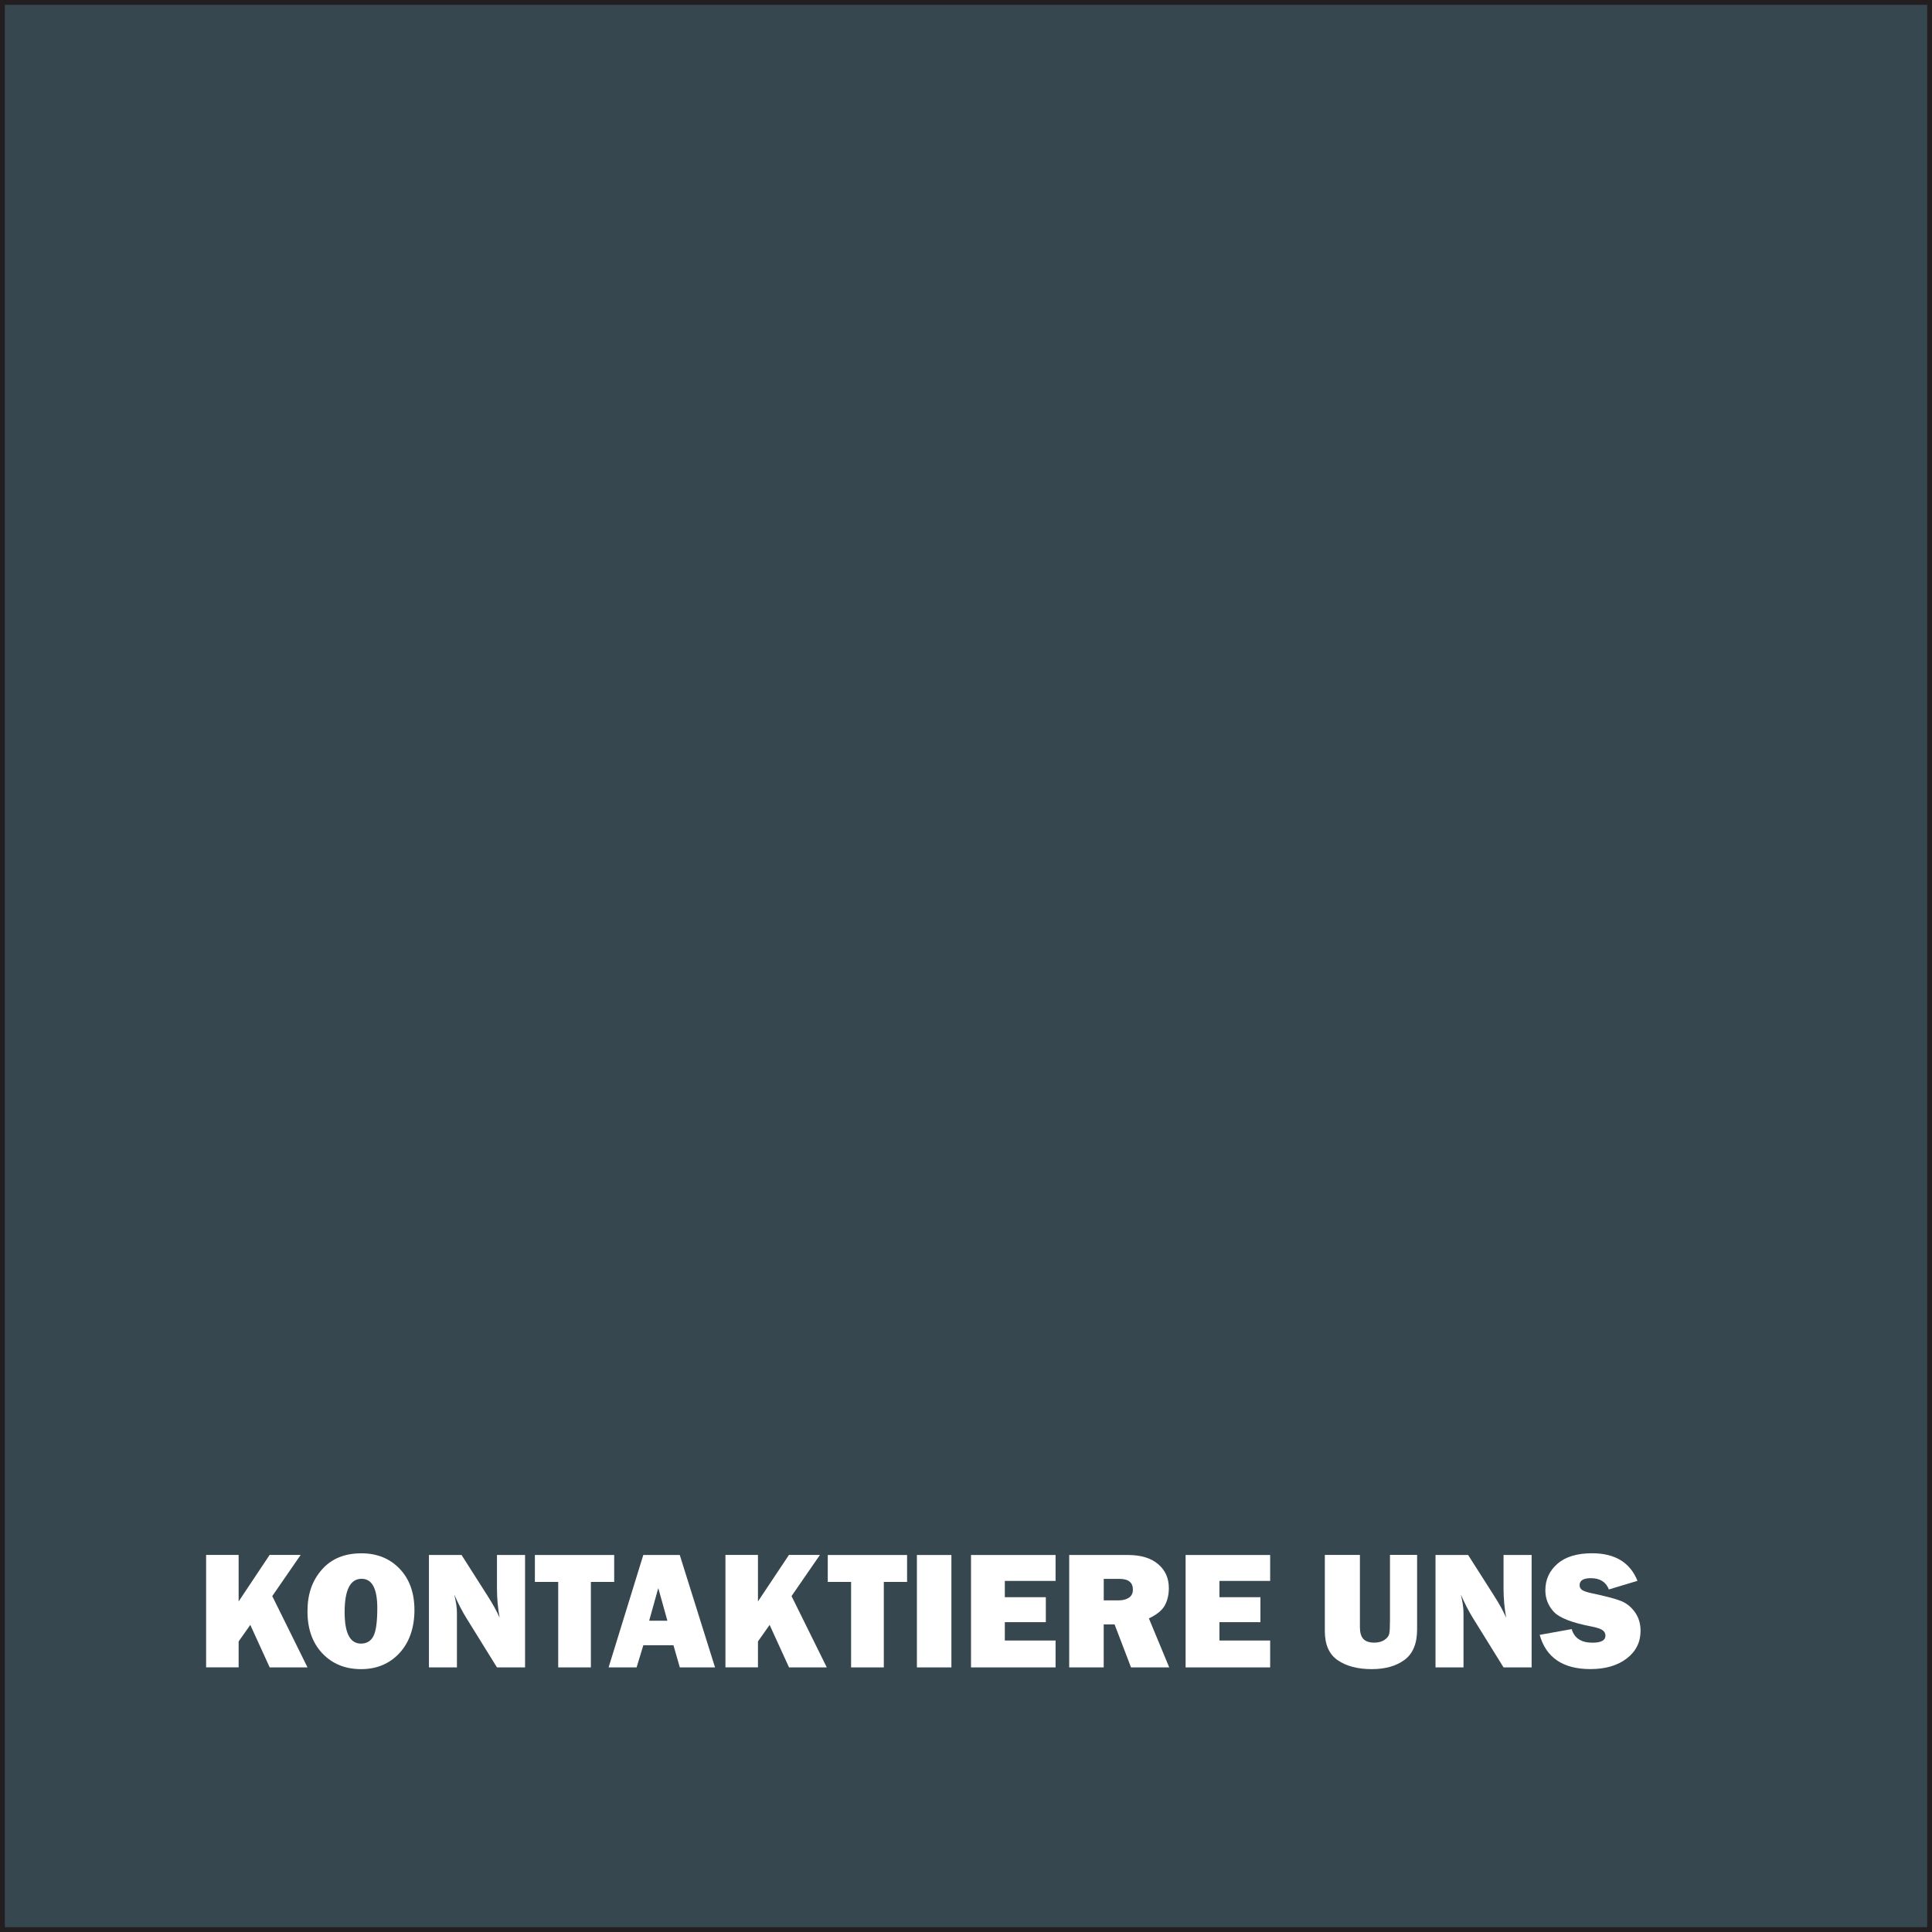 <?xml version="1.0" encoding="UTF-8"?><svg id="a" xmlns="http://www.w3.org/2000/svg" viewBox="0 0 401 401"><rect x="0" y="0" width="401" height="401" fill="#808080" stroke="none"/><rect x=".5" y=".5" width="400" height="400" fill="#37474f" stroke="#231f20" stroke-miterlimit="10"/><g><path d="M63.81,346.08h-7.83l-4.03-8.82-2.42,3.43v5.38h-6.75v-23.33h6.75v9.65l6.43-9.65h6.44l-5.89,8.54,7.31,14.79Z" fill="#fff"/><path d="M74.94,346.44c-3.28,0-5.96-1.09-8.02-3.26-2.07-2.18-3.1-5.09-3.1-8.73s.99-6.37,2.96-8.64c1.98-2.27,4.72-3.41,8.23-3.41,3.25,0,5.89,1.07,7.94,3.21s3.07,5,3.07,8.58-1.03,6.67-3.09,8.9c-2.06,2.23-4.72,3.35-7.98,3.35Zm-.03-5.3c1.21,0,2.08-.53,2.61-1.58,.53-1.05,.79-2.98,.79-5.79,0-4.06-1.09-6.08-3.26-6.08-2.35,0-3.52,2.31-3.52,6.94,0,4.34,1.13,6.51,3.38,6.51Z" fill="#fff"/><path d="M108.98,346.08h-5.83l-6.39-10.31c-.82-1.32-1.65-2.93-2.48-4.82,.38,1.5,.56,2.78,.56,3.83v11.3h-5.81v-23.33h6.77l5.44,8.54c1.08,1.7,1.9,3.19,2.46,4.48-.36-1.99-.55-4.03-.55-6.12v-6.9h5.83v23.33Z" fill="#fff"/><path d="M122.64,328.34v17.74h-6.78v-17.74h-4.84v-5.59h16.46v5.59h-4.84Z" fill="#fff"/><path d="M141.1,346.08l-1.32-4.6h-6.25l-1.4,4.6h-5.81l7.2-23.33h7.57l7.32,23.33h-7.31Zm-6.35-9.69h3.77l-1.89-6.77-1.89,6.77Z" fill="#fff"/><path d="M171.6,346.08h-7.83l-4.03-8.82-2.42,3.43v5.38h-6.75v-23.33h6.75v9.65l6.43-9.65h6.43l-5.89,8.54,7.31,14.79Z" fill="#fff"/><path d="M183.44,328.34v17.74h-6.79v-17.74h-4.84v-5.59h16.46v5.59h-4.84Z" fill="#fff"/><path d="M197.47,322.75v23.33h-7.16v-23.33h7.16Z" fill="#fff"/><path d="M219.09,340.51v5.57h-17.55v-23.33h17.55v5.38h-10.53v3.38h8.51v5.18h-8.51v3.81h10.53Z" fill="#fff"/><path d="M242.69,346.08h-7.94l-3.41-8.92h-2.26v8.92h-7.16v-23.33h12.19c2.69,0,4.78,.63,6.26,1.89,1.49,1.26,2.23,2.92,2.23,4.98,0,1.34-.27,2.53-.82,3.56s-1.65,1.94-3.32,2.73l4.22,10.17Zm-13.6-13.91h3.06c.9,0,1.62-.19,2.17-.56s.82-.93,.82-1.66c0-1.49-.92-2.24-2.75-2.24h-3.3v4.46Z" fill="#fff"/><path d="M263.63,340.51v5.57h-17.55v-23.33h17.55v5.38h-10.53v3.38h8.51v5.18h-8.51v3.81h10.53Z" fill="#fff"/><path d="M294.13,322.75v15.45c0,2.93-.87,5.03-2.61,6.32-1.74,1.28-4,1.92-6.79,1.92-2.94,0-5.3-.62-7.08-1.85s-2.67-3.24-2.67-6.02v-15.83h7.28v14.99c0,1.12,.24,1.93,.71,2.44,.47,.51,1.22,.77,2.26,.77,.86,0,1.57-.19,2.12-.56,.55-.37,.88-.79,.99-1.26s.16-1.38,.16-2.73v-13.66h5.64Z" fill="#fff"/><path d="M317.9,346.08h-5.83l-6.39-10.31c-.82-1.32-1.65-2.93-2.48-4.82,.38,1.5,.56,2.78,.56,3.83v11.3h-5.81v-23.33h6.77l5.44,8.54c1.08,1.7,1.9,3.19,2.46,4.48-.37-1.99-.55-4.03-.55-6.12v-6.9h5.83v23.33Z" fill="#fff"/><path d="M319.56,339.33l6.65-1.2c.56,1.88,1.99,2.82,4.31,2.82,1.8,0,2.7-.48,2.7-1.44,0-.5-.21-.89-.62-1.17-.42-.28-1.16-.53-2.23-.74-4.09-.78-6.72-1.81-7.88-3.07-1.16-1.26-1.74-2.75-1.74-4.46,0-2.2,.83-4.03,2.5-5.49,1.67-1.46,4.07-2.19,7.2-2.19,4.75,0,7.89,1.91,9.42,5.72l-5.93,1.79c-.62-1.56-1.86-2.34-3.74-2.34-1.56,0-2.34,.48-2.34,1.45,0,.43,.18,.77,.53,1.01,.35,.24,1.04,.47,2.05,.68,2.79,.59,4.77,1.11,5.95,1.57,1.17,.46,2.15,1.23,2.94,2.33,.79,1.1,1.18,2.4,1.18,3.89,0,2.36-.96,4.27-2.87,5.74s-4.43,2.2-7.54,2.2c-5.69,0-9.19-2.37-10.53-7.11Z" fill="#fff"/></g></svg>